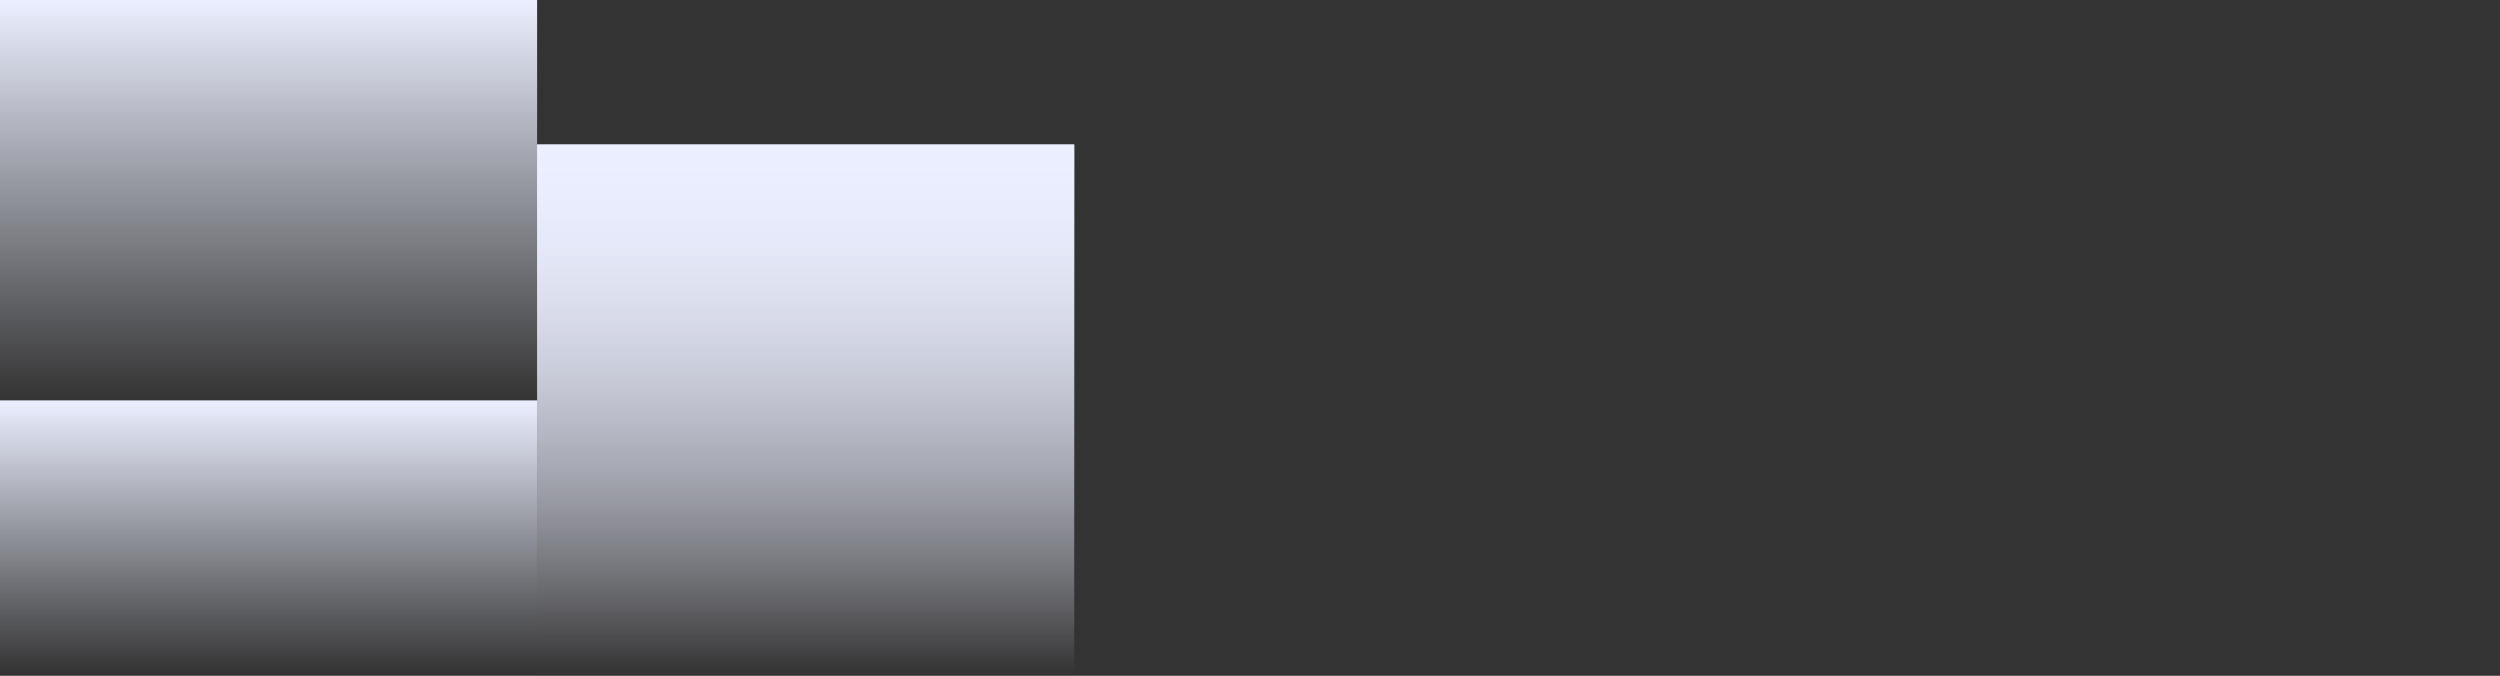 <svg width="1280" height="346" viewBox="0 0 1280 346" fill="none" xmlns="http://www.w3.org/2000/svg">
<rect x="0" y="0" width="1280" height="346" fill="#333333" stroke="none"/>
<g style="mix-blend-mode:multiply">
<rect width="275" height="205" fill="url(#paint0_linear_767_6689)"/>
</g>
<g style="mix-blend-mode:multiply">
<rect x="275" y="74" width="275" height="271" fill="url(#paint1_linear_767_6689)"/>
</g>
<g style="mix-blend-mode:multiply">
<rect x="275" y="74" width="275" height="271" fill="url(#paint2_linear_767_6689)"/>
</g>
<g style="mix-blend-mode:multiply">
<rect y="205" width="275" height="140" fill="url(#paint3_linear_767_6689)"/>
</g>
<defs>
<linearGradient id="paint0_linear_767_6689" x1="137.5" y1="0" x2="137.5" y2="205" gradientUnits="userSpaceOnUse">
<stop stop-color="#EBEFFF"/>
<stop offset="1" stop-color="#EBEFFF" stop-opacity="0"/>
</linearGradient>
<linearGradient id="paint1_linear_767_6689" x1="412.5" y1="74" x2="412.5" y2="345" gradientUnits="userSpaceOnUse">
<stop stop-color="#EBEFFF"/>
<stop offset="1" stop-color="#EBEFFF" stop-opacity="0"/>
</linearGradient>
<linearGradient id="paint2_linear_767_6689" x1="412.5" y1="74" x2="412.5" y2="345" gradientUnits="userSpaceOnUse">
<stop stop-color="#EBEFFF"/>
<stop offset="1" stop-color="#EBEFFF" stop-opacity="0"/>
</linearGradient>
<linearGradient id="paint3_linear_767_6689" x1="137.5" y1="205" x2="137.5" y2="345" gradientUnits="userSpaceOnUse">
<stop stop-color="#EBEFFF"/>
<stop offset="1" stop-color="#EBEFFF" stop-opacity="0"/>
</linearGradient>
</defs>
</svg>
